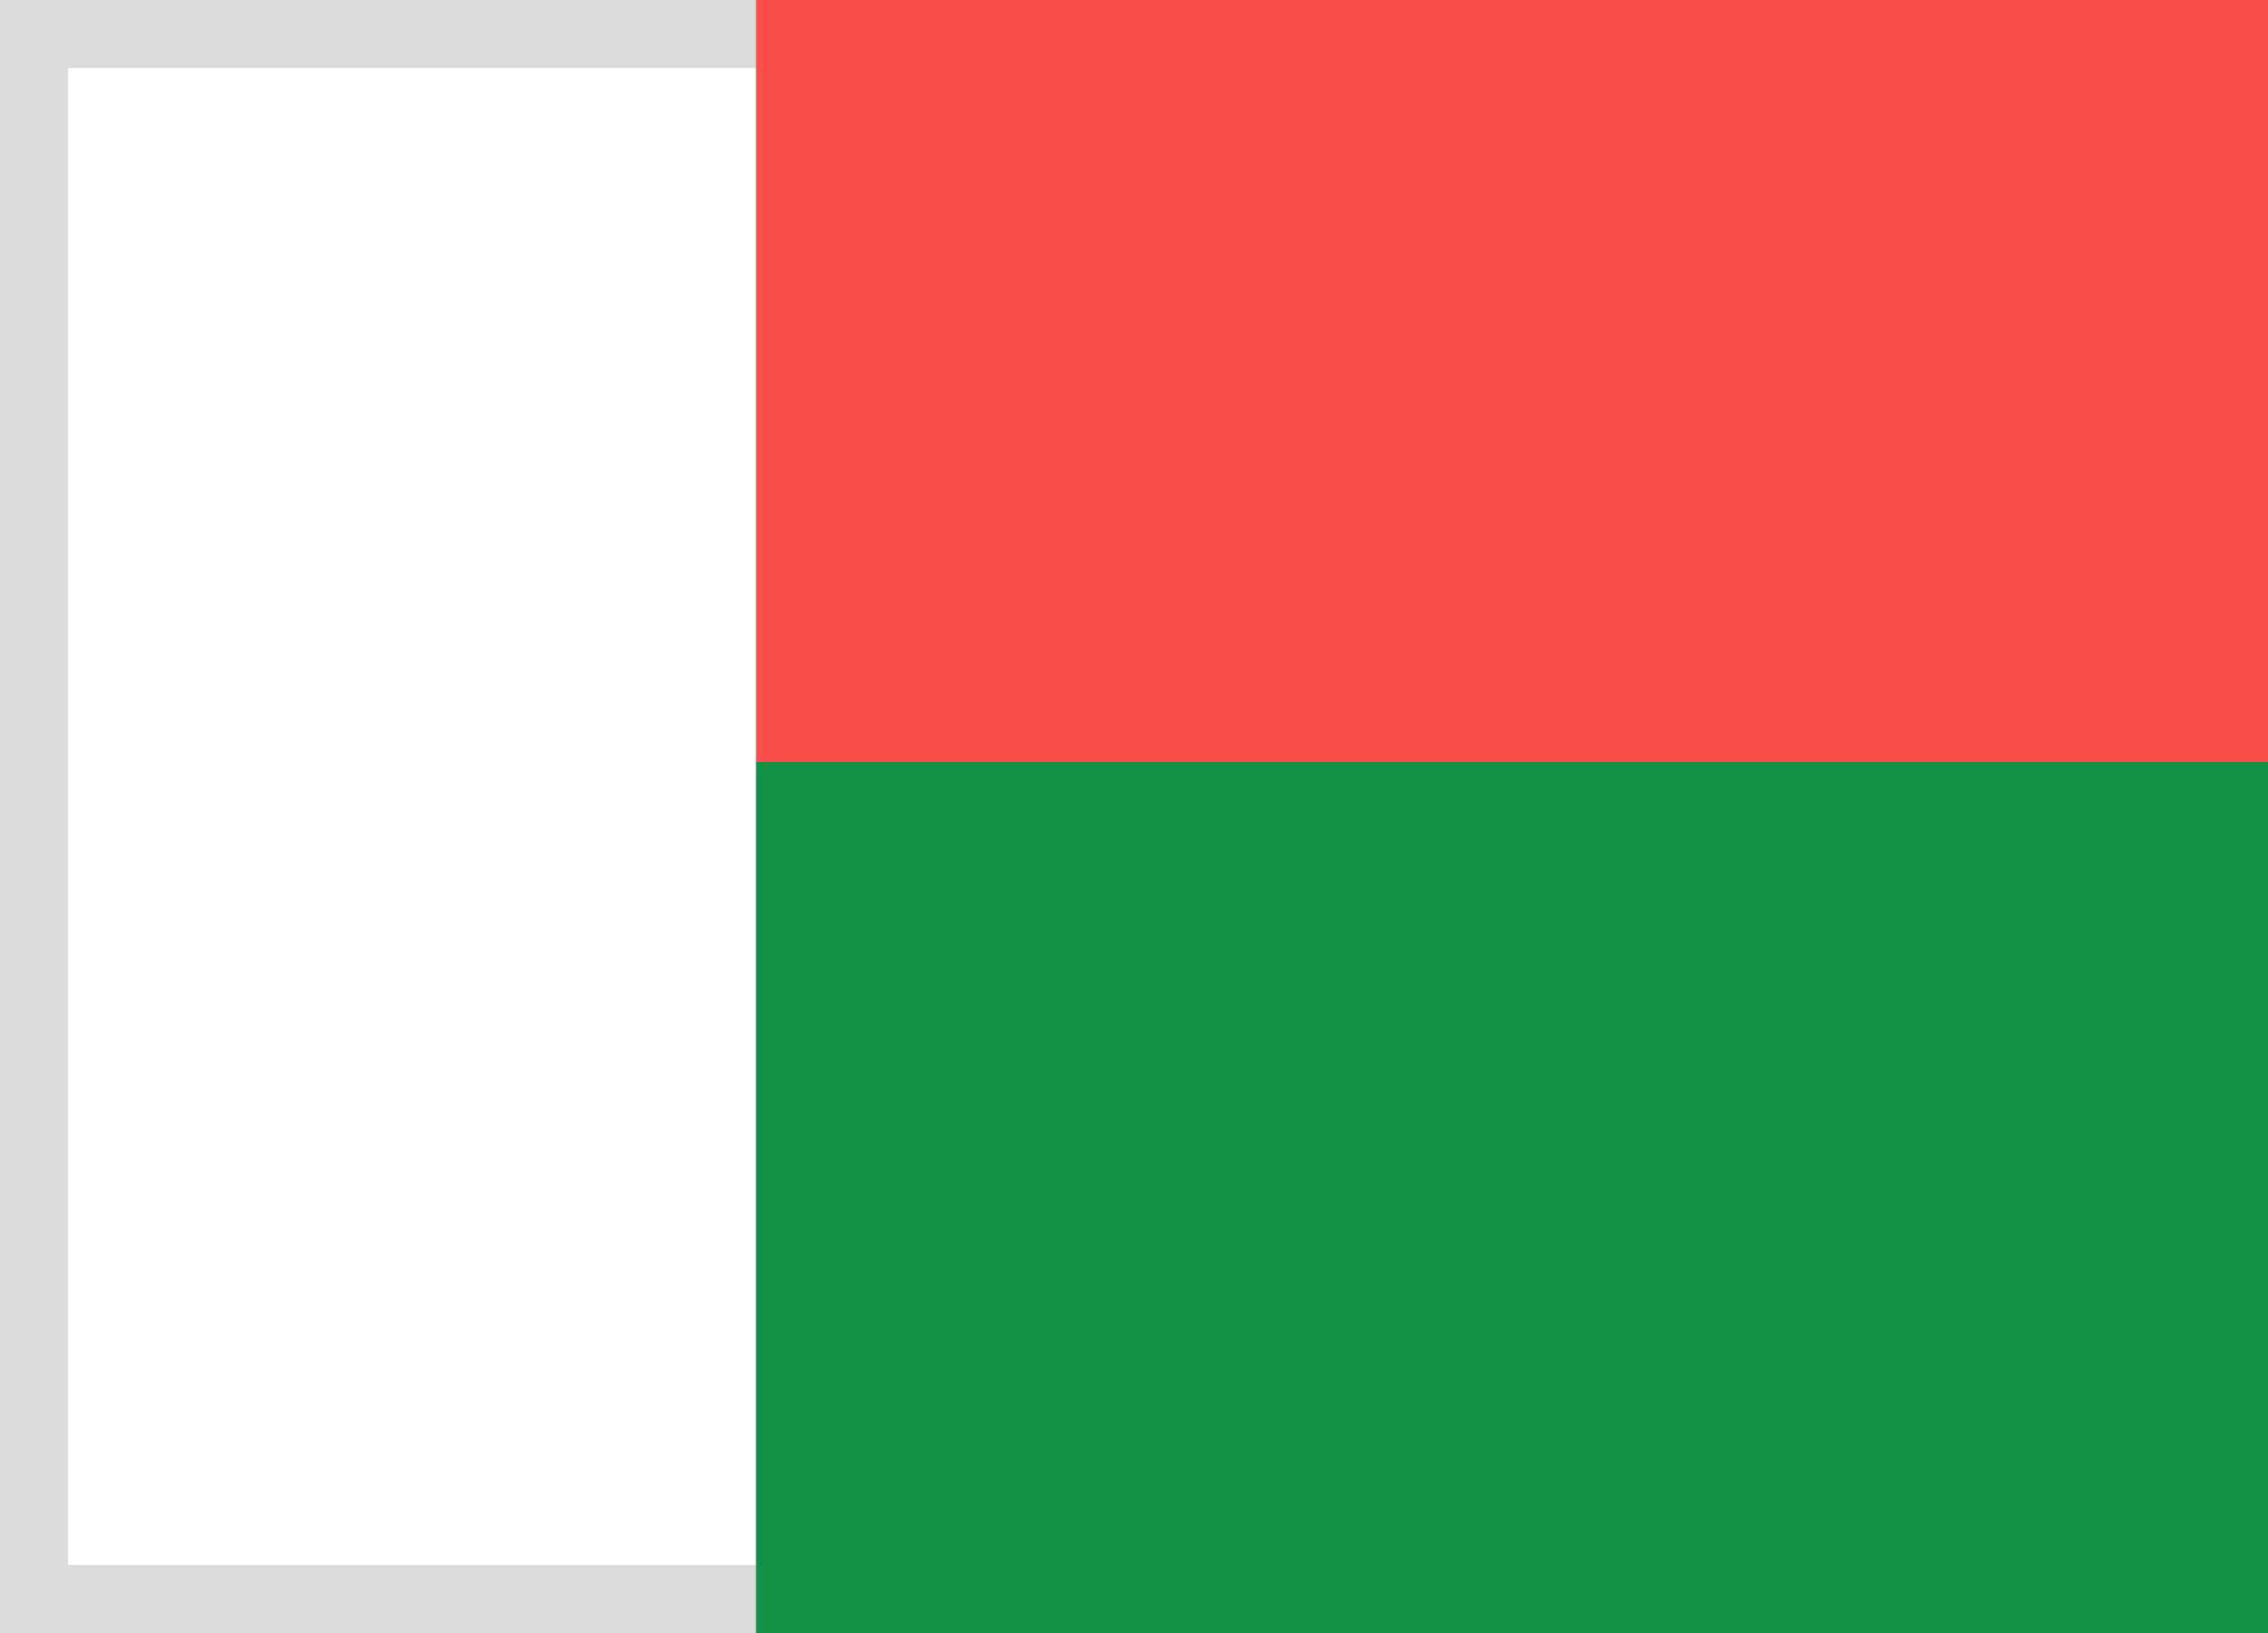 <svg xmlns="http://www.w3.org/2000/svg" xmlns:xlink="http://www.w3.org/1999/xlink" width="25" height="18" viewBox="0 0 25 18">
  <defs>
    <rect id="mg-a" width="25" height="18"/>
  </defs>
  <g fill="none" fill-rule="evenodd">
    <rect width="24.5" height="17.5" x=".25" y=".25" stroke="#DBDBDB" stroke-width="1"/>
    <path fill="#149047" d="M8.333,8.4 L25,8.4 L25,18 L8.333,18 L8.333,8.4 Z"/>
    <path fill="#F84F4B" d="M8.333,0 L25,0 L25,8.4 L8.333,8.4 L8.333,0 Z"/>
  </g>
</svg>
